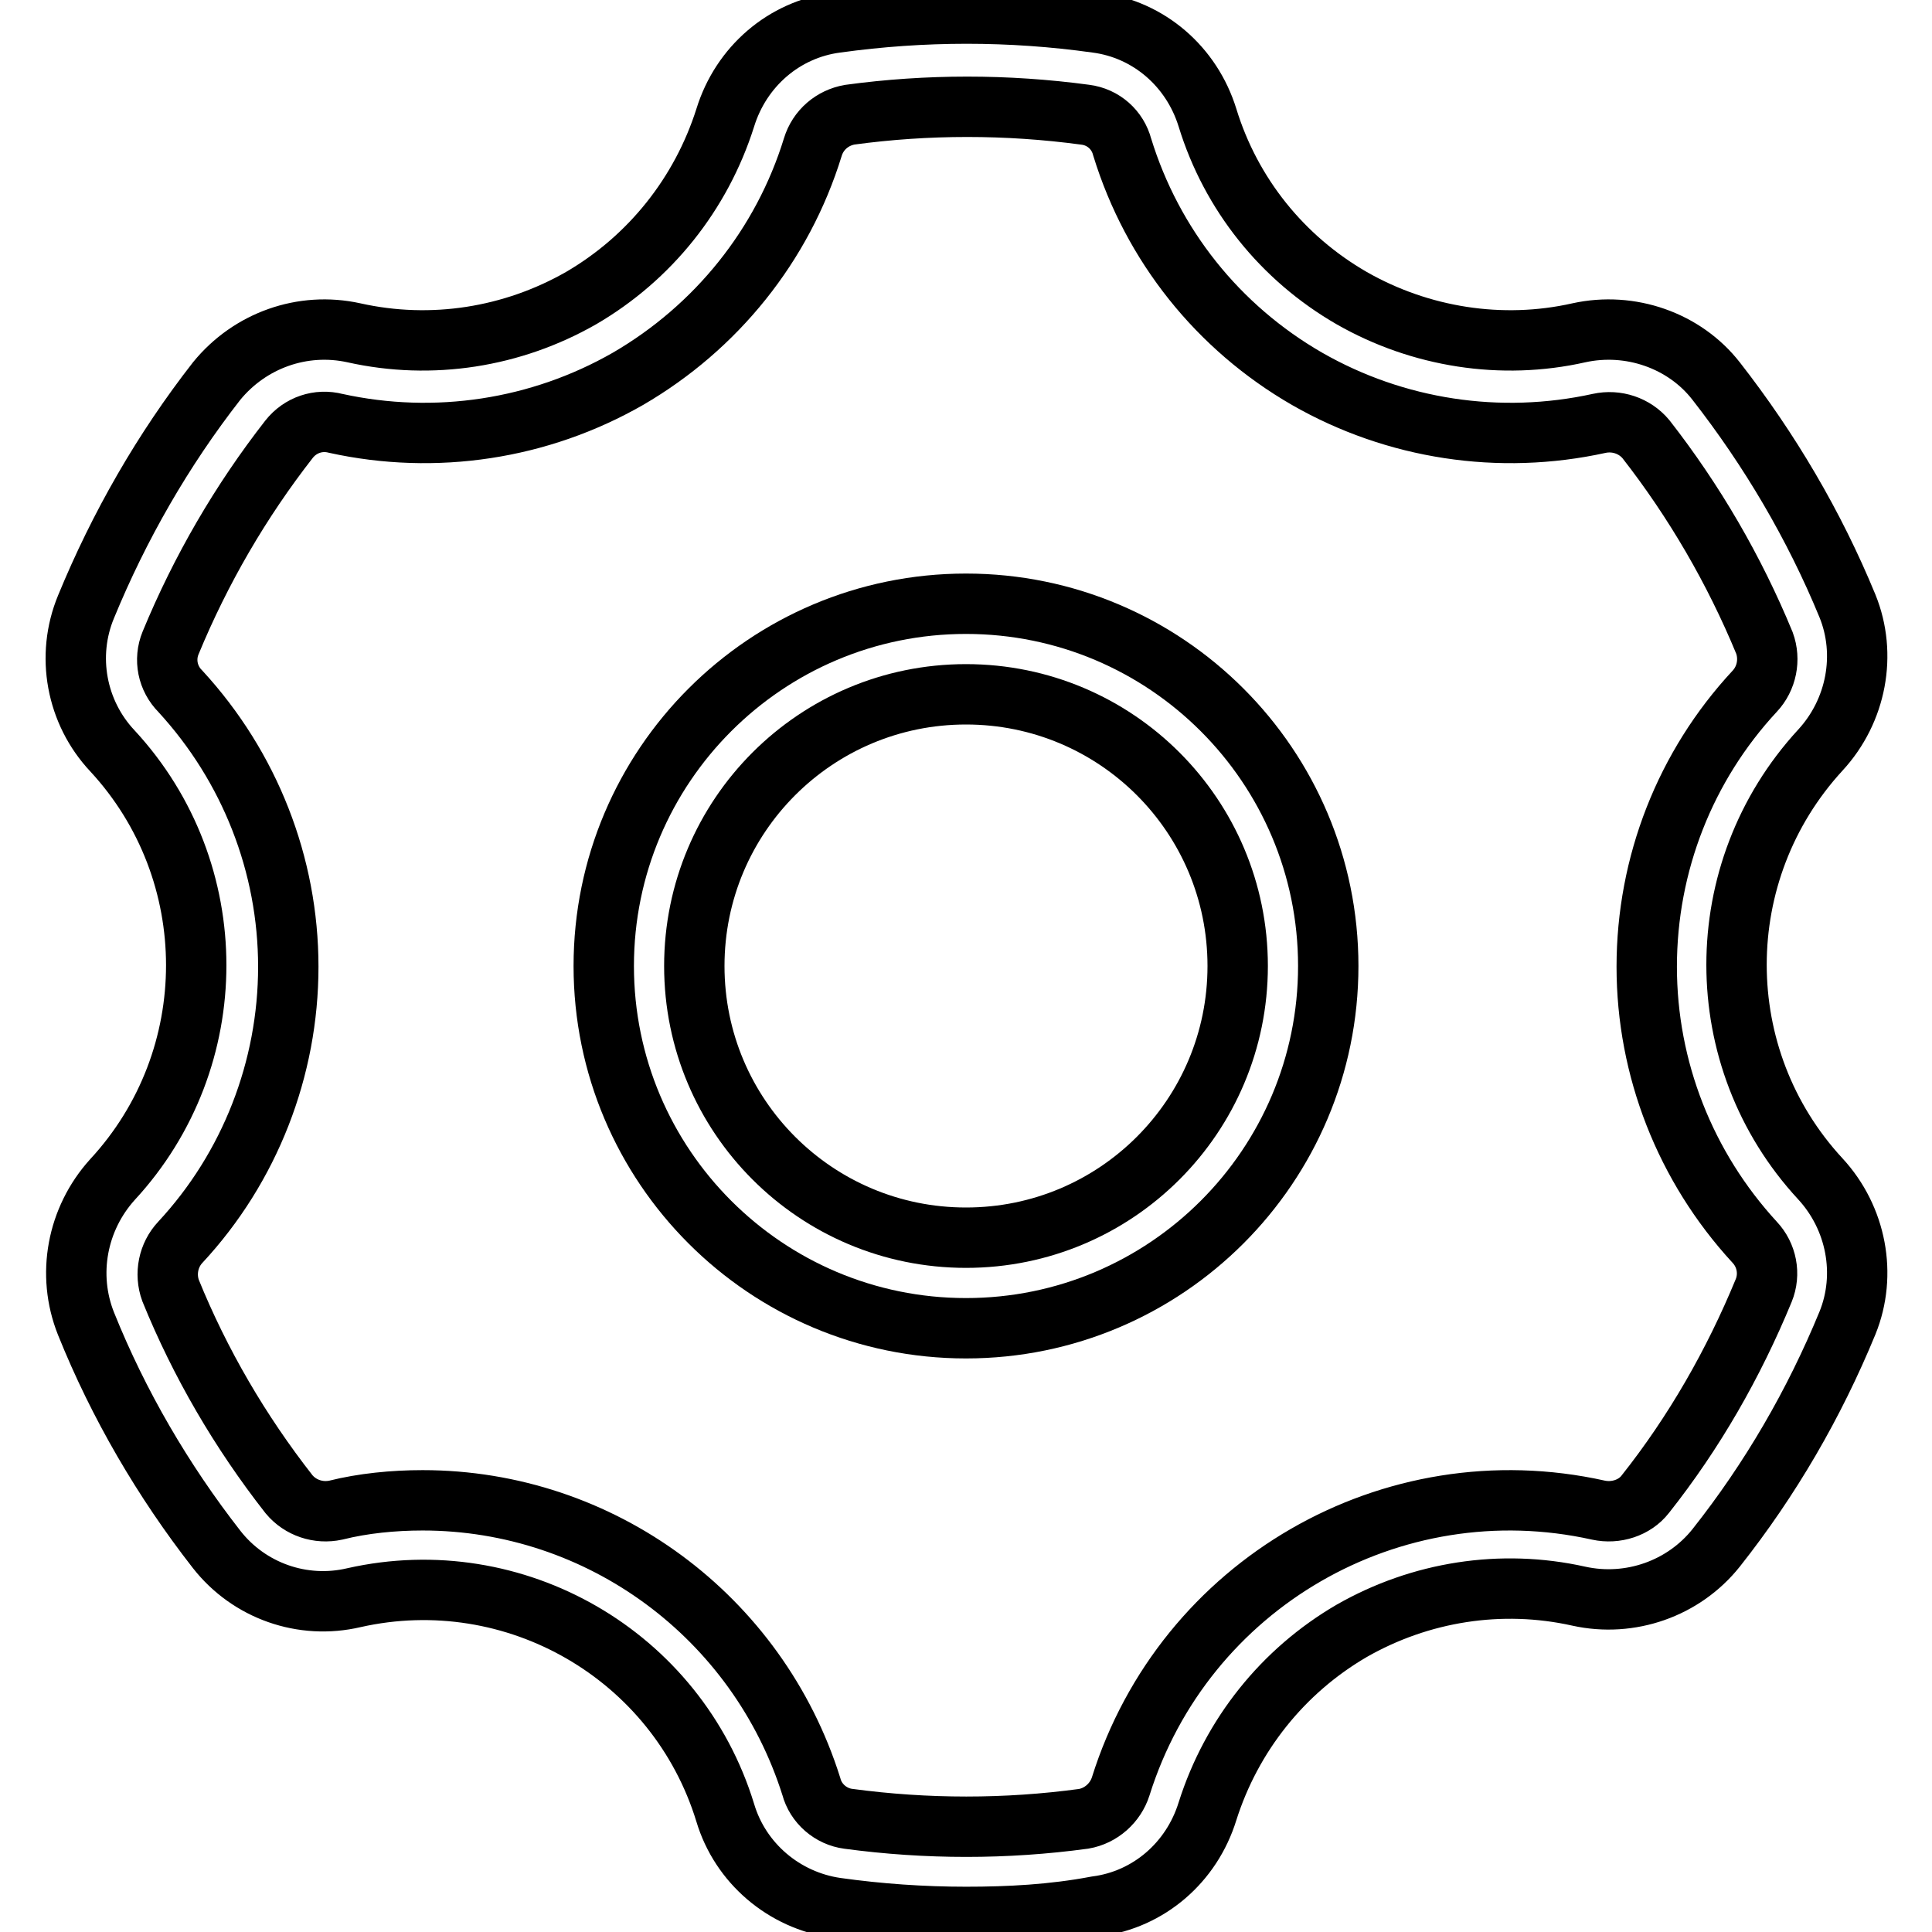 <?xml version="1.0" encoding="utf-8"?>
<!-- Svg Vector Icons : http://www.onlinewebfonts.com/icon -->
<!DOCTYPE svg PUBLIC "-//W3C//DTD SVG 1.1//EN" "http://www.w3.org/Graphics/SVG/1.1/DTD/svg11.dtd">
<svg version="1.1" xmlns="http://www.w3.org/2000/svg" xmlns:xlink="http://www.w3.org/1999/xlink" x="0px" y="0px" viewBox="0 0 256 256" enable-background="new 0 0 256 256" xml:space="preserve">
<g> <path stroke-width="8" fill-opacity="0" stroke="#000000"  d="M128,254c-5.7,0-11.5-0.4-17.2-1.2c-6.9-1-12.7-5.9-14.7-12.6c-6.4-20.9-27.9-33.3-49.2-28.5 c-6.8,1.6-13.9-0.9-18.2-6.4c-7.1-9.1-13-19.2-17.3-29.9c-2.6-6.5-1.2-13.9,3.5-19.1c14.8-16,14.8-40.8,0-56.8 c-4.8-5.1-6.2-12.6-3.5-19.1c4.4-10.7,10.2-20.8,17.3-29.9c4.4-5.4,11.4-7.9,18.2-6.4c10.3,2.3,21,0.6,30.1-4.6 c9.1-5.3,15.9-13.8,19.1-23.9c2.1-6.8,7.8-11.7,14.7-12.6c11.5-1.6,23.1-1.6,34.5,0c6.9,0.9,12.6,5.8,14.7,12.6 c3.1,10.1,9.9,18.6,19.1,23.9c9.1,5.2,19.9,6.9,30.1,4.6c6.8-1.5,14,1,18.2,6.4c7.1,9.1,13,19.1,17.4,29.8 c2.6,6.4,1.2,13.9-3.6,19.1c-14.8,16.1-14.8,40.8,0,56.8c4.8,5.2,6.2,12.7,3.6,19.1c-4.4,10.7-10.2,20.7-17.4,29.8 c-4.3,5.4-11.4,7.9-18.2,6.4c-10.3-2.3-21-0.6-30.1,4.6c-9.1,5.3-15.9,13.8-19.1,23.9c-2.1,6.8-7.8,11.7-14.7,12.6 C139.5,253.7,133.7,254,128,254L128,254z M56,198.8c23.6,0,44.4,15.4,51.5,37.9c0.6,2.3,2.6,4,4.9,4.3c10.4,1.4,20.9,1.4,31.2,0 c2.3-0.4,4.2-2.1,4.9-4.3c8.4-26.8,35.9-42.7,63.3-36.6c2.3,0.5,4.8-0.3,6.2-2.1c6.5-8.2,11.7-17.3,15.7-27 c0.9-2.2,0.4-4.7-1.2-6.4c-9.2-10-14.3-23-14.3-36.5c0-13.6,5.1-26.6,14.3-36.5c1.6-1.7,2.1-4.2,1.3-6.4c-4-9.7-9.3-18.8-15.7-27 c-1.5-1.8-3.9-2.6-6.2-2.1c-13.2,2.9-27,0.8-38.7-5.9c-11.8-6.8-20.5-17.7-24.5-30.7c-0.6-2.3-2.5-4-4.9-4.3 c-10.4-1.4-20.9-1.4-31.2,0c-2.3,0.4-4.2,2-4.9,4.3c-4,13-12.8,23.9-24.5,30.7c-11.7,6.7-25.5,8.8-38.7,5.9 c-2.3-0.6-4.7,0.2-6.2,2.1c-6.4,8.2-11.7,17.3-15.7,27c-0.9,2.2-0.4,4.7,1.3,6.4c9.2,10,14.3,23,14.3,36.5s-5.1,26.6-14.3,36.5 c-1.6,1.7-2.1,4.2-1.3,6.4c3.9,9.6,9.2,18.7,15.7,27c1.5,1.8,3.9,2.6,6.2,2.1C48.1,199.2,52.1,198.8,56,198.8L56,198.8z"/> <path stroke-width="8" fill-opacity="0" stroke="#000000"  d="M128,176c-26.5,0-48-21.5-48-48c0-26.5,21.5-48,48-48c26.5,0,48,21.5,48,48C176,154.5,154.5,176,128,176z  M128,92c-19.9,0-36,16.1-36,36c0,19.9,16.1,36,36,36c19.9,0,36-16.1,36-36C164,108.1,147.9,92,128,92z"/></g>
</svg>